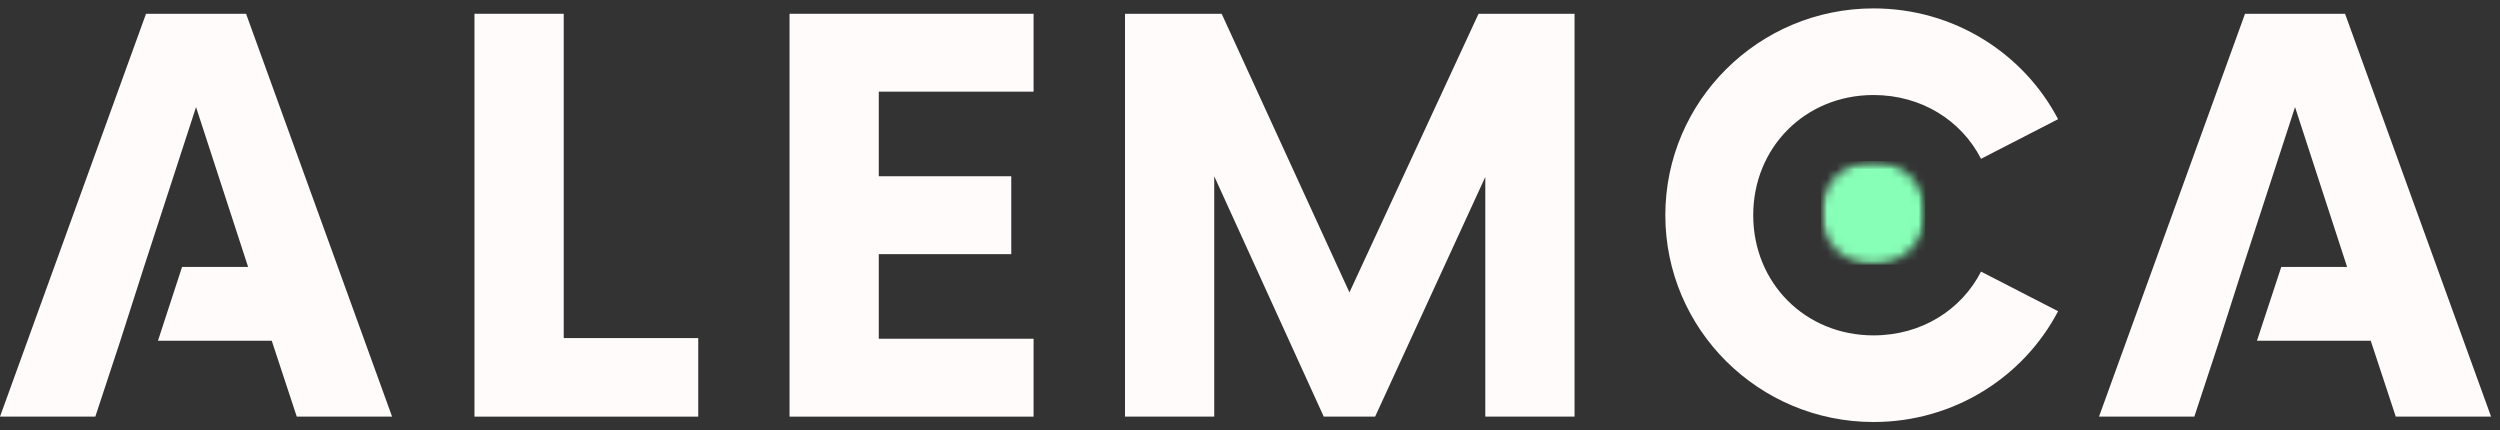 <svg width="273" height="47" viewBox="0 0 273 47" fill="none" xmlns="http://www.w3.org/2000/svg">
<rect x="0" y="0" width="273" height="47" fill="#333333" stroke="none"/>
<path d="M61.558 36.918V1.504H51.813V45.496H76.248V36.918H61.558Z" fill="#FFFBFA"/>
<path d="M112.867 10.009V1.504H86.218V45.496H112.867V36.991H95.962V27.753H110.431V19.247H95.962V10.009H112.867Z" fill="#FFFBFA"/>
<path d="M161.457 1.504L147.358 31.932L133.406 1.504H122.85V45.496H132.594V19.247L144.553 45.496H150.163L162.195 19.321V45.496H171.94V1.504H161.457Z" fill="#FFFBFA"/>
<path d="M204.59 46.083C213.375 46.083 220.979 41.17 224.743 33.985L216.329 29.659C214.187 33.838 209.832 36.624 204.59 36.624C197.135 36.624 191.452 30.905 191.452 23.5C191.452 16.095 197.135 10.376 204.59 10.376C209.832 10.376 214.187 13.162 216.329 17.341L224.743 13.015C220.979 5.83 213.375 0.917 204.59 0.917C192.041 0.917 181.854 11.036 181.854 23.5C181.854 35.965 192.041 46.083 204.59 46.083Z" fill="#FFFBFA"/>
<mask id="mask0_407_2492" style="mask-type:luminance" maskUnits="userSpaceOnUse" x="198" y="17" width="13" height="12">
<path d="M210.239 17.585H198.846V28.901H210.239V17.585Z" fill="white"/>
</mask>
<g mask="url(#mask0_407_2492)">
<mask id="mask1_407_2492" style="mask-type:luminance" maskUnits="userSpaceOnUse" x="198" y="17" width="13" height="12">
<path d="M204.555 17.585C201.405 17.585 198.846 20.127 198.846 23.256C198.846 26.384 201.405 28.926 204.555 28.926C207.704 28.926 210.263 26.384 210.263 23.256C210.239 20.103 207.704 17.585 204.555 17.585Z" fill="white"/>
</mask>
<g mask="url(#mask1_407_2492)">
<path d="M198.846 17.585H210.239V28.901H198.846V17.585Z" fill="#87FFB7"/>
</g>
</g>
<path d="M26.87 1.504H15.945L0 45.496H10.409L13.14 37.211L15.724 29.146L21.408 11.695L27.092 29.146H19.882L17.249 37.211H29.675L32.407 45.496H42.816L26.87 1.504Z" fill="#FFFBFA"/>
<path d="M256.081 1.504H245.156L229.211 45.496H239.62L242.35 37.211L244.934 29.146L250.618 11.695L256.302 29.146H249.116L246.459 37.211H258.886L261.618 45.496H272.026L256.081 1.504Z" fill="#FFFBFA"/>
</svg>
